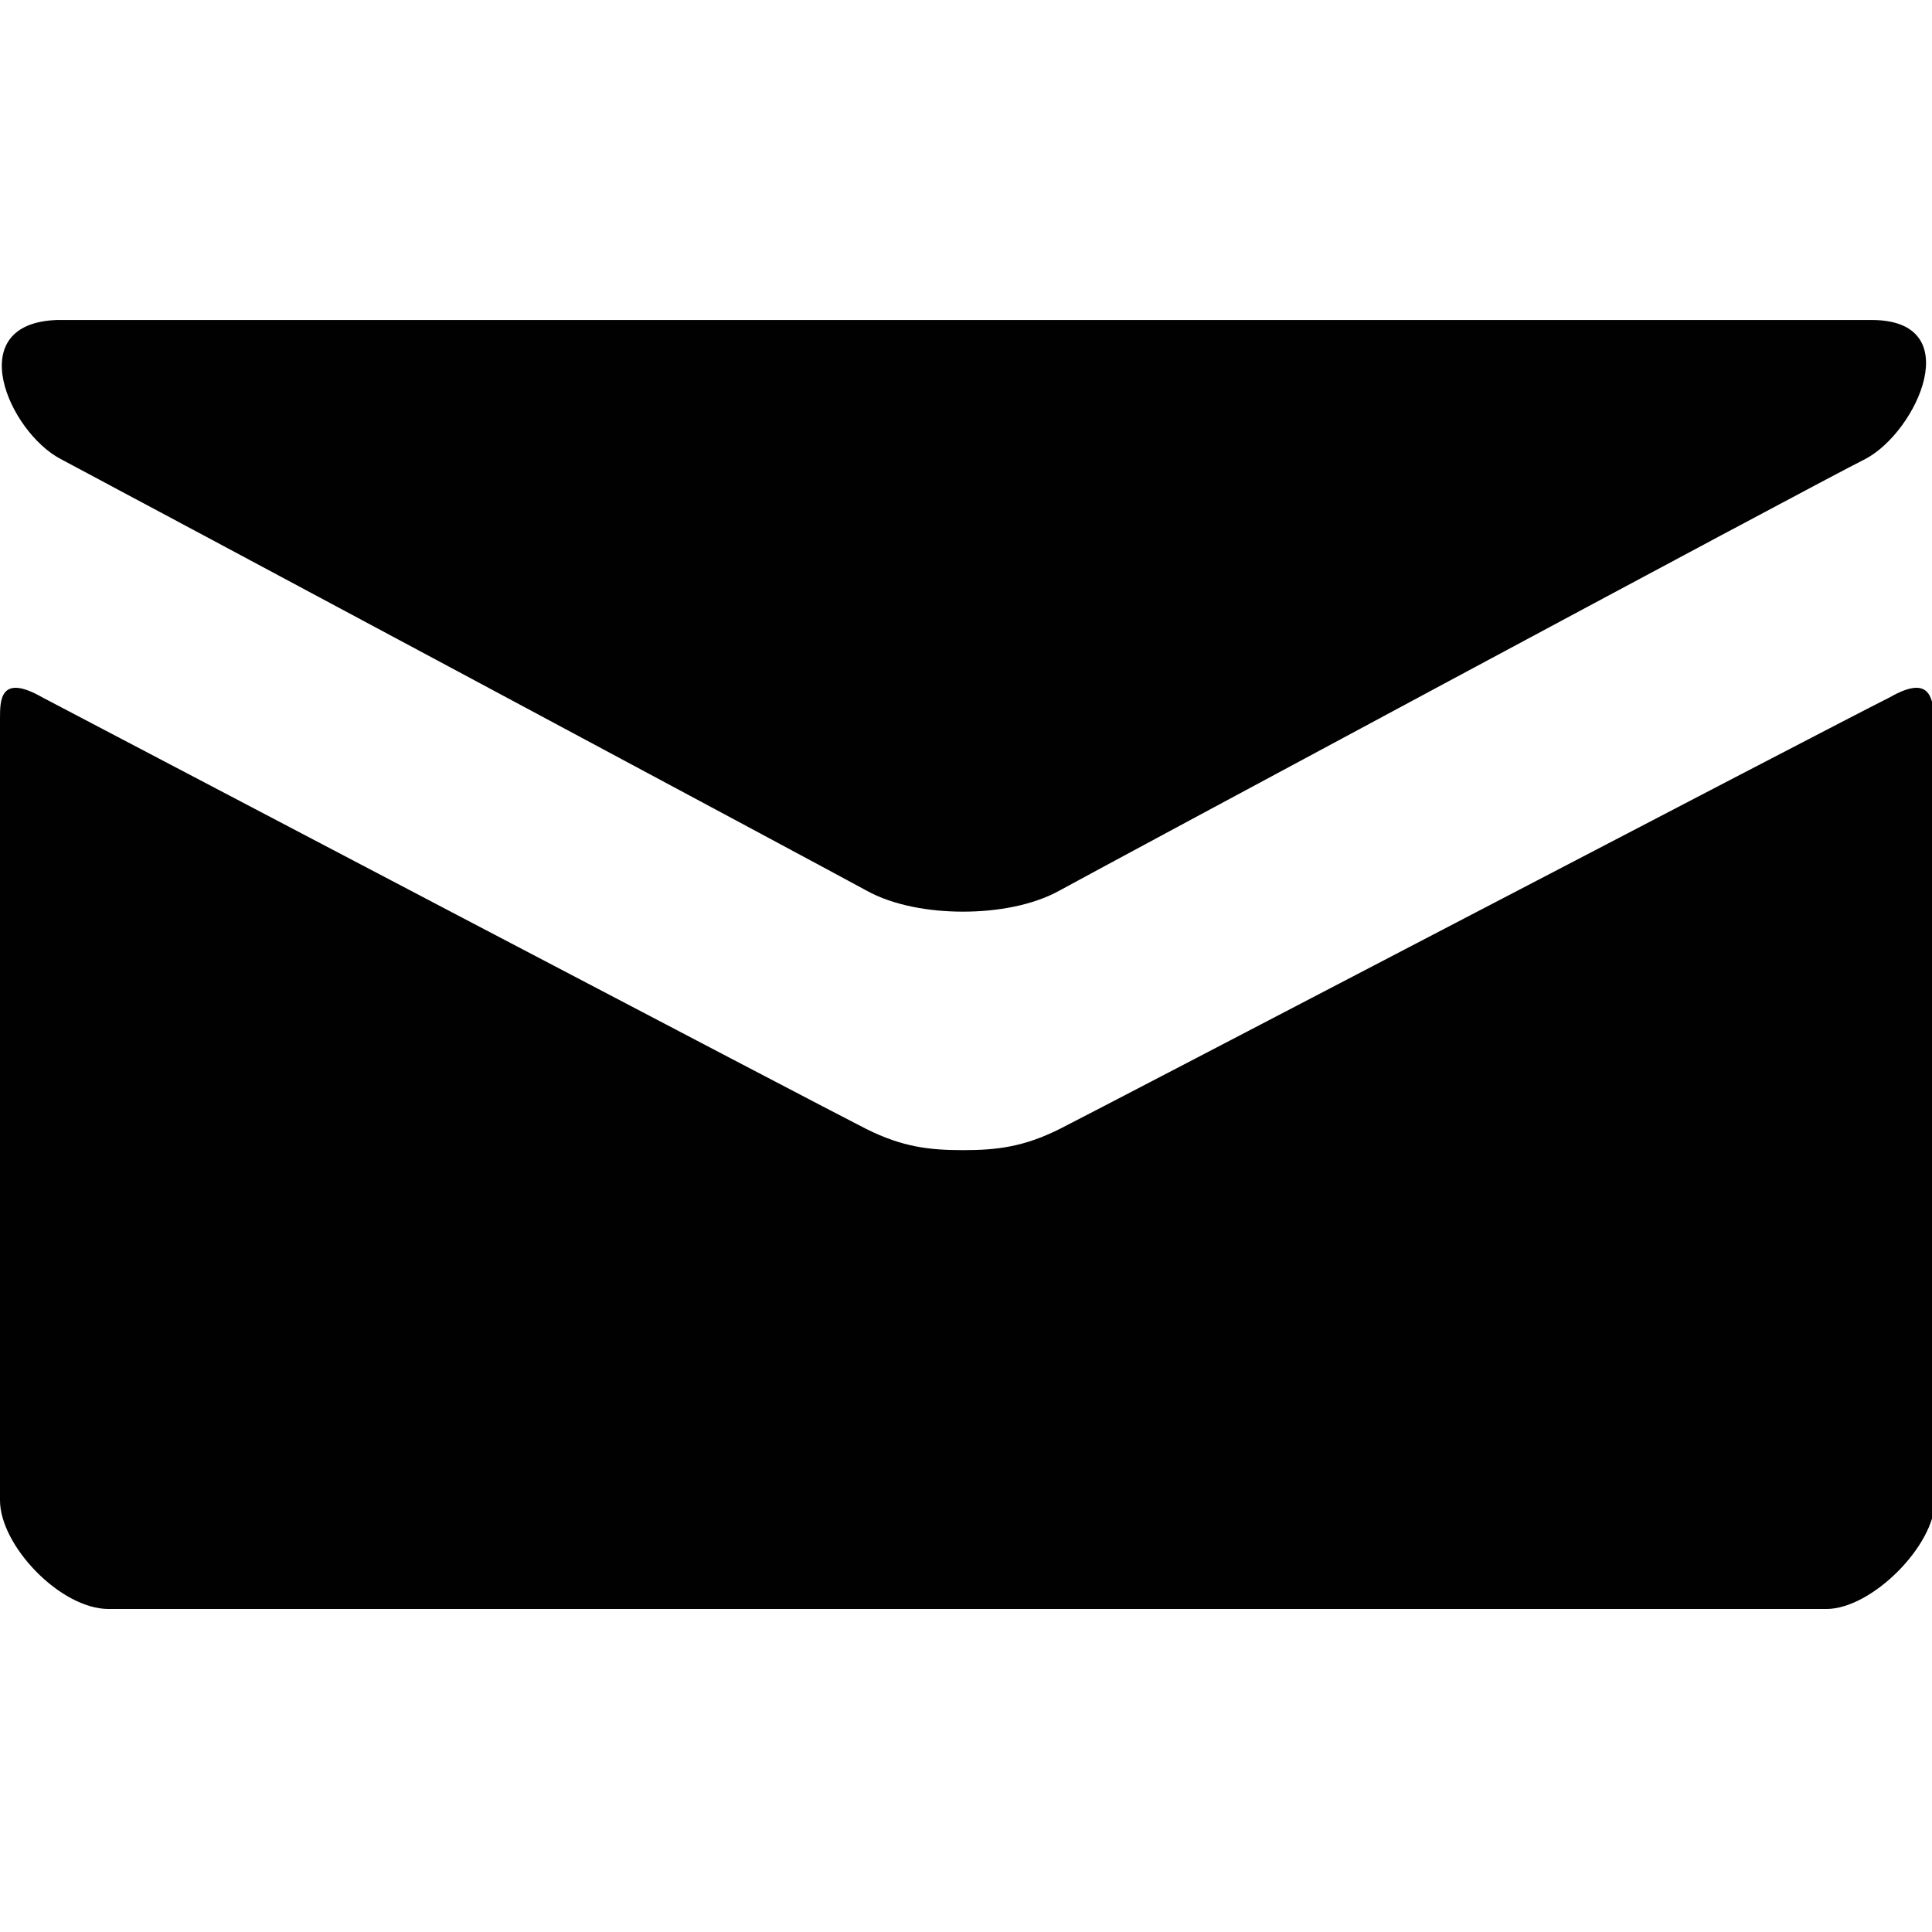 <?xml version="1.0" encoding="utf-8"?>
<!-- Generator: Adobe Illustrator 18.1.1, SVG Export Plug-In . SVG Version: 6.00 Build 0)  -->
<svg version="1.1" id="Layer_1" xmlns="http://www.w3.org/2000/svg" xmlns:xlink="http://www.w3.org/1999/xlink" x="0px" y="0px"
	 viewBox="0 0 64 64" enable-background="new 0 0 64 64" xml:space="preserve">
<path fill="#010101" d="M2,15.2c1.7,0.9,25.8,13.8,26.7,14.3c0.9,0.5,2.1,0.7,3.2,0.7s2.3-0.2,3.2-0.7s24.9-13.4,26.7-14.3
	c1.7-0.9,3.4-4.6,0.2-4.6H1.9C-1.3,10.7,0.3,14.3,2,15.2z M62.6,23.1c-2,1-26.3,13.7-27.5,14.3s-2.1,0.7-3.2,0.7s-2-0.1-3.2-0.7
	S3.3,24.1,1.4,23.1C0,22.3,0,23.2,0,23.8c0,0.7,0,25.9,0,25.9c0,1.5,2,3.6,3.6,3.6h56.9c1.5,0,3.6-2.1,3.6-3.6c0,0,0-25.3,0-25.9
	C64,23.2,64,22.3,62.6,23.1z"/>
</svg>
